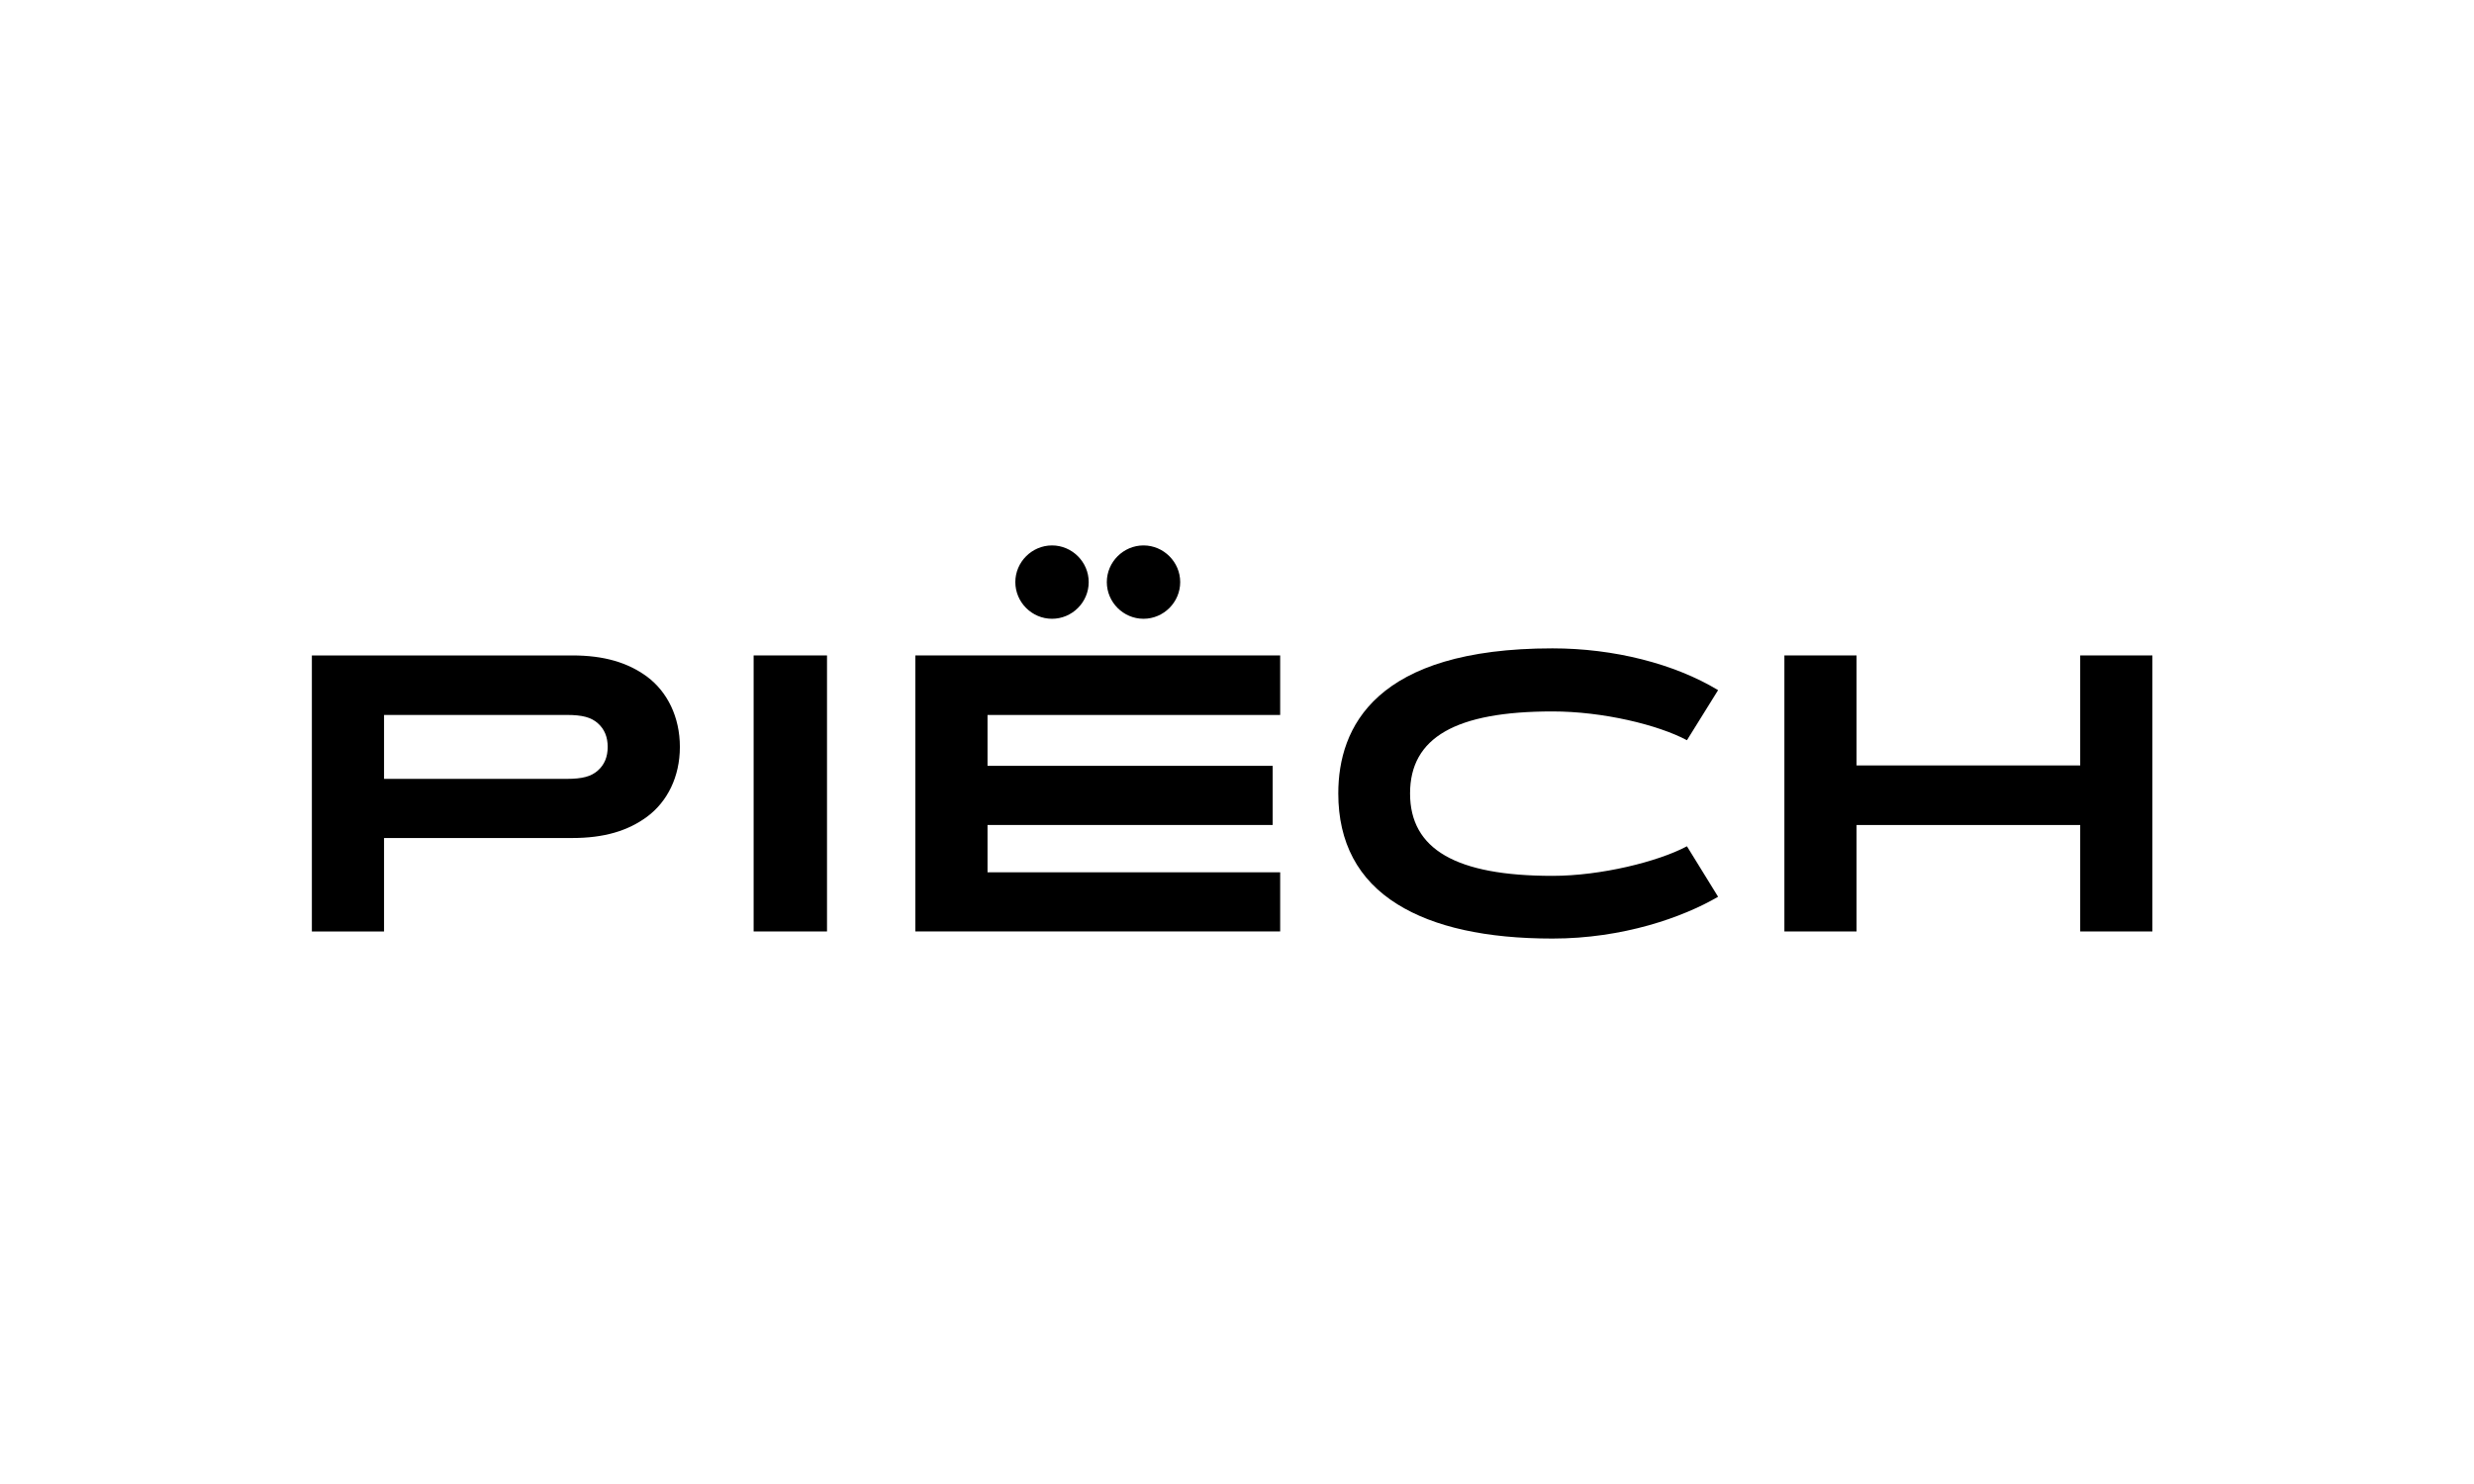 <svg width="100" height="60" viewBox="0 0 100 60" fill="none" xmlns="http://www.w3.org/2000/svg">
<rect width="100" height="60" fill="white"/>
<g clip-path="url(#clip0_6486_1472)">
<path d="M44.006 23.535C44.006 24.349 43.337 25.018 42.523 25.018C41.709 25.018 41.04 24.349 41.04 23.535C41.04 22.722 41.71 22.052 42.523 22.052C43.336 22.052 44.006 22.722 44.006 23.535ZM47.704 23.535C47.704 24.349 47.035 25.018 46.221 25.018C45.407 25.018 44.738 24.349 44.738 23.535C44.738 22.722 45.408 22.052 46.221 22.052C47.034 22.052 47.704 22.722 47.704 23.535Z" fill="black"/>
<path d="M26.158 27.361C25.377 26.787 24.42 26.5 23.129 26.5H12.606V37.66H15.523V33.882H23.128C24.42 33.882 25.377 33.595 26.157 33.02C26.971 32.415 27.481 31.411 27.481 30.199C27.481 28.987 26.971 27.967 26.157 27.361L26.158 27.361ZM24.165 31.155C23.894 31.394 23.543 31.491 22.905 31.491V31.49H15.523V28.906H22.905C23.543 28.906 23.894 29.002 24.164 29.242C24.435 29.481 24.563 29.799 24.563 30.198C24.563 30.598 24.435 30.916 24.164 31.155H24.165Z" fill="black"/>
<path d="M30.462 26.5H33.428V37.66H30.462V26.5Z" fill="black"/>
<path d="M36.998 26.5H51.745V28.907H39.916V30.964H51.442V33.355H39.916V35.268H51.745V37.659H36.998V26.5Z" fill="black"/>
<path d="M68.187 34.216C67.023 34.837 64.711 35.412 62.751 35.412C58.86 35.412 56.995 34.343 56.995 32.08C56.995 29.816 58.845 28.764 62.751 28.764C64.791 28.764 67.023 29.306 68.187 29.928L69.446 27.903C67.677 26.835 65.238 26.214 62.751 26.214C55.592 26.214 54.094 29.402 54.094 32.081C54.094 34.058 54.891 35.572 56.485 36.561C57.968 37.485 60.073 37.947 62.751 37.947C65.605 37.947 68.028 37.086 69.446 36.257L68.187 34.216V34.215V34.216Z" fill="black"/>
<path d="M72.126 26.5H75.043V30.948H84.083V26.5H87V37.66H84.083V33.356H75.043V37.66H72.126V26.5Z" fill="black"/>
</g>
<defs>
<clipPath id="clip0_6486_1472">
<rect width="74.394" height="15.895" fill="white" transform="translate(12.606 22.052)"/>
</clipPath>
</defs>
</svg>
